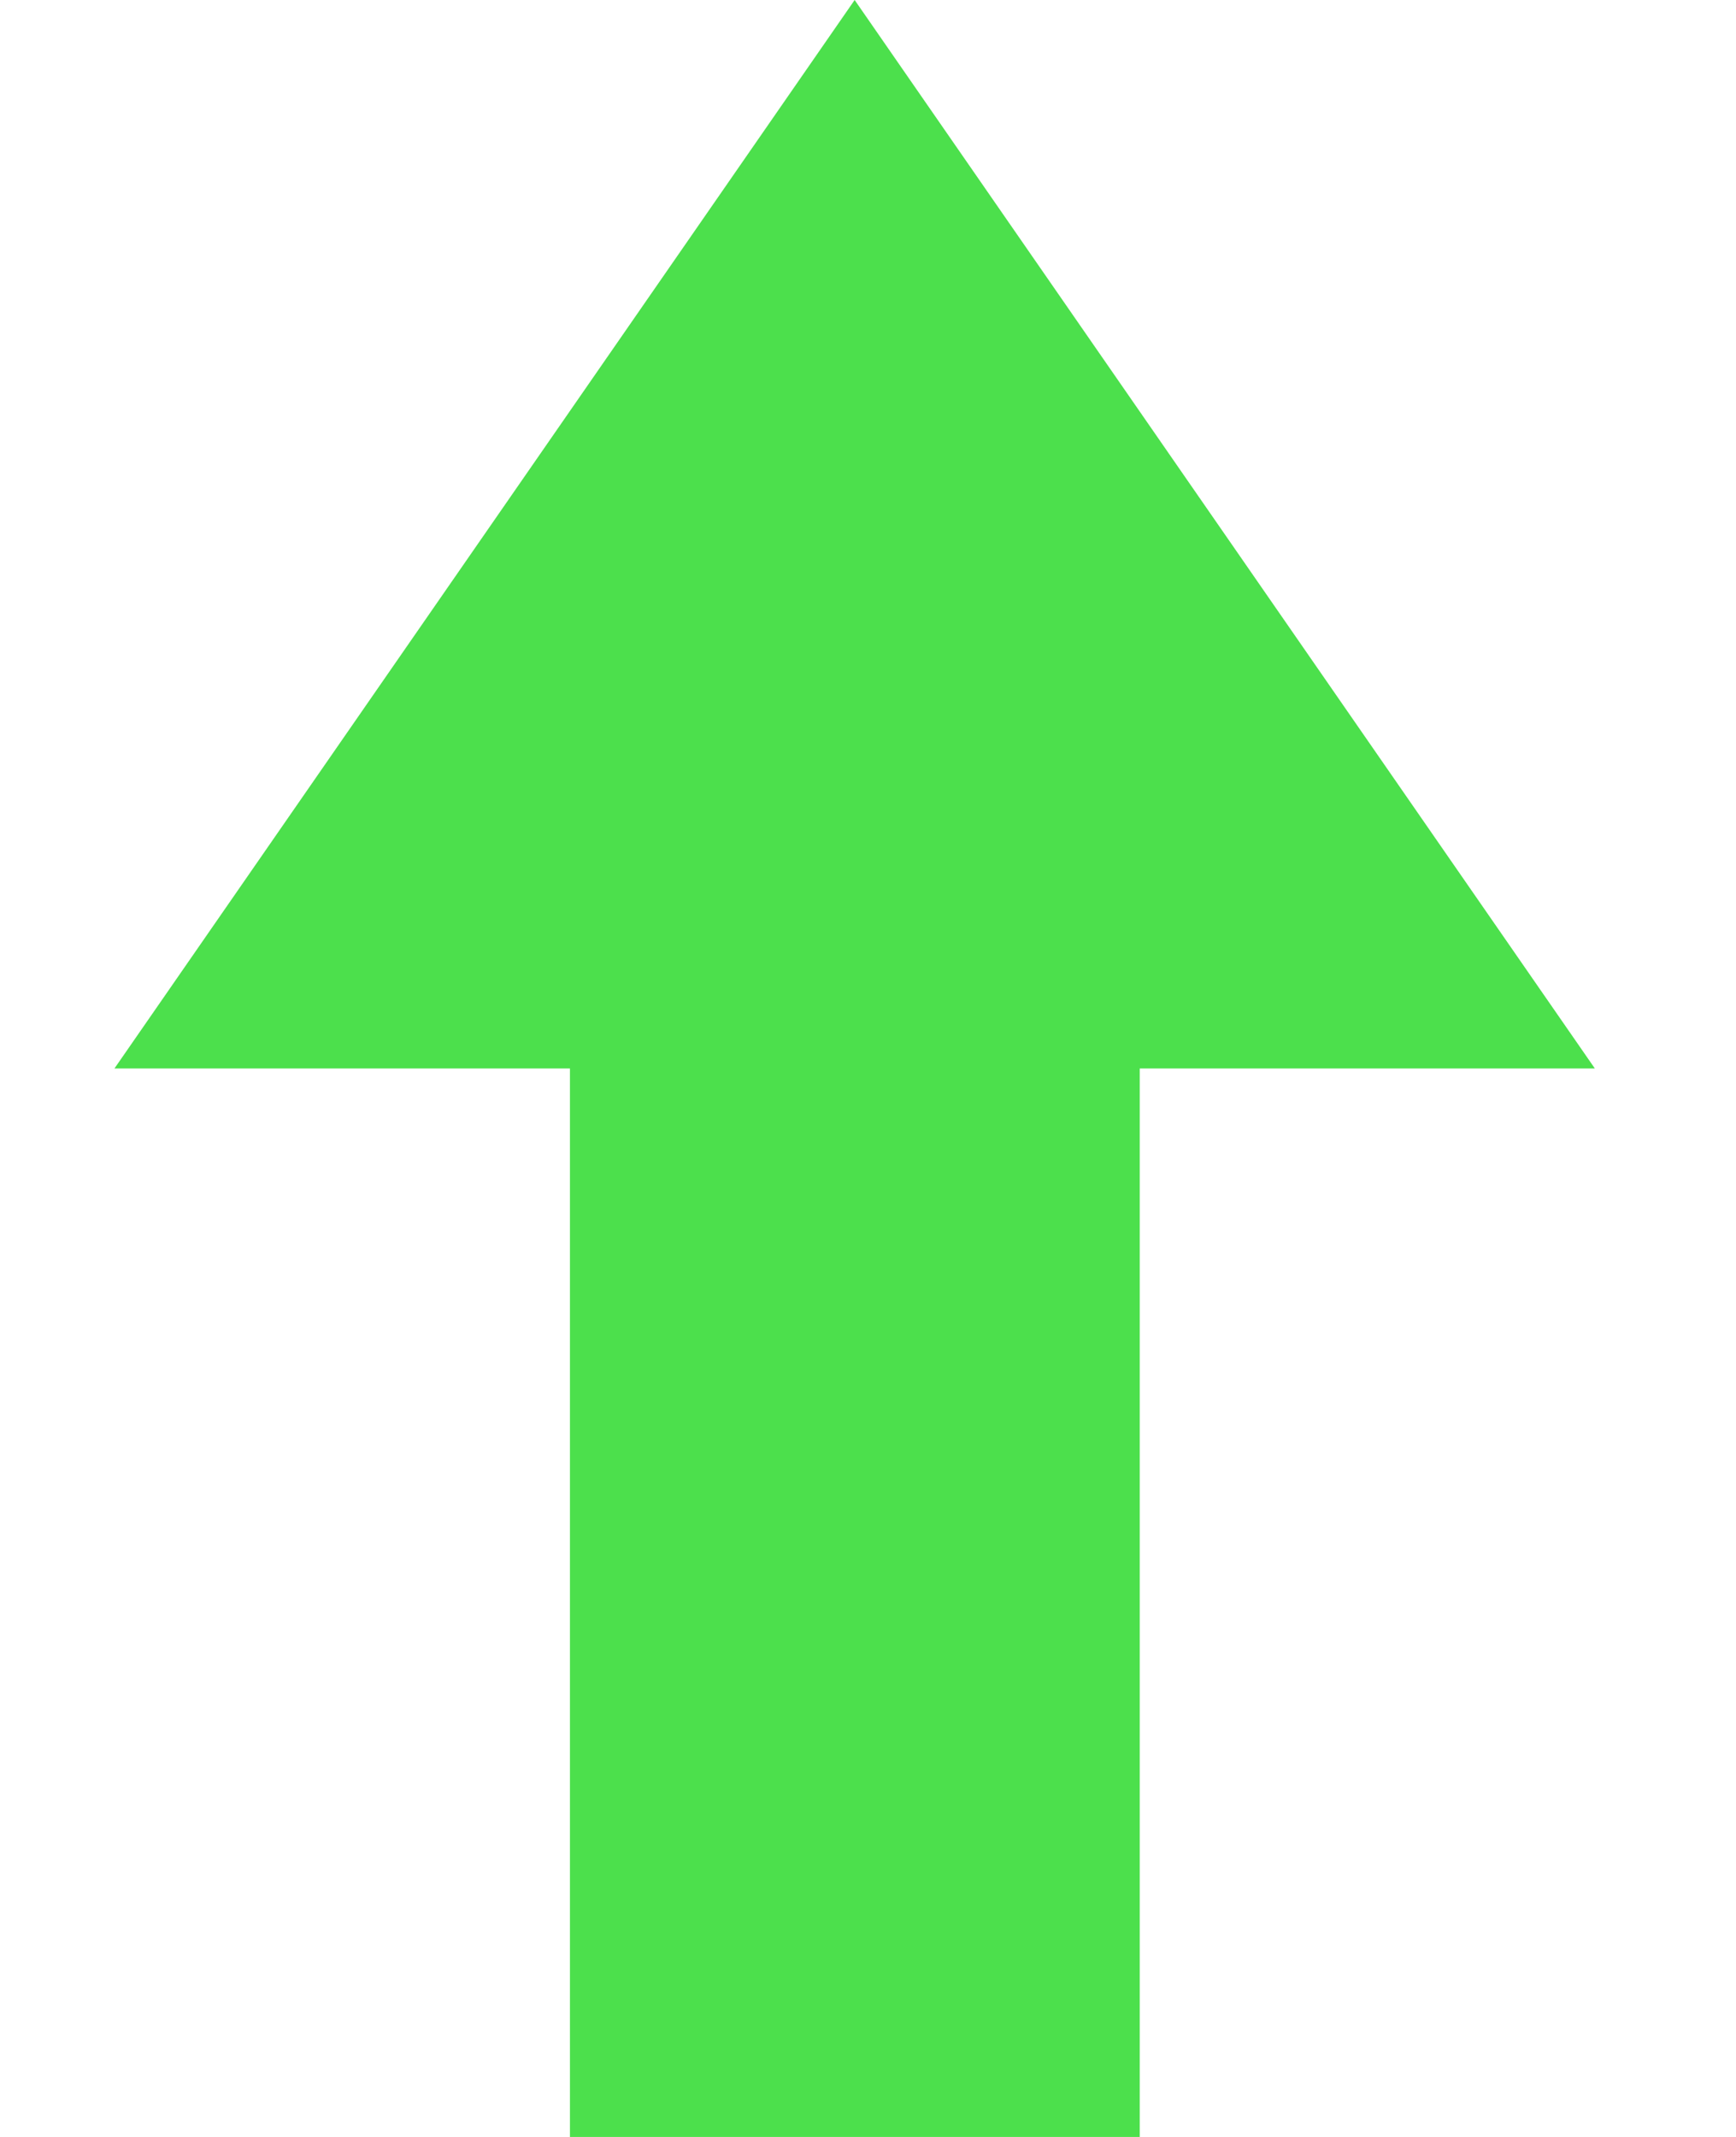 <svg width="13" height="16" viewBox="0 0 13 16" fill="none" xmlns="http://www.w3.org/2000/svg">
<rect x="4.268" y="3.2" width="4.267" height="12.8" fill="#4CE04C"/>
<path d="M6.4 0L11.943 8H0.857L6.4 0Z" fill="#4CE04C"/>
</svg>
